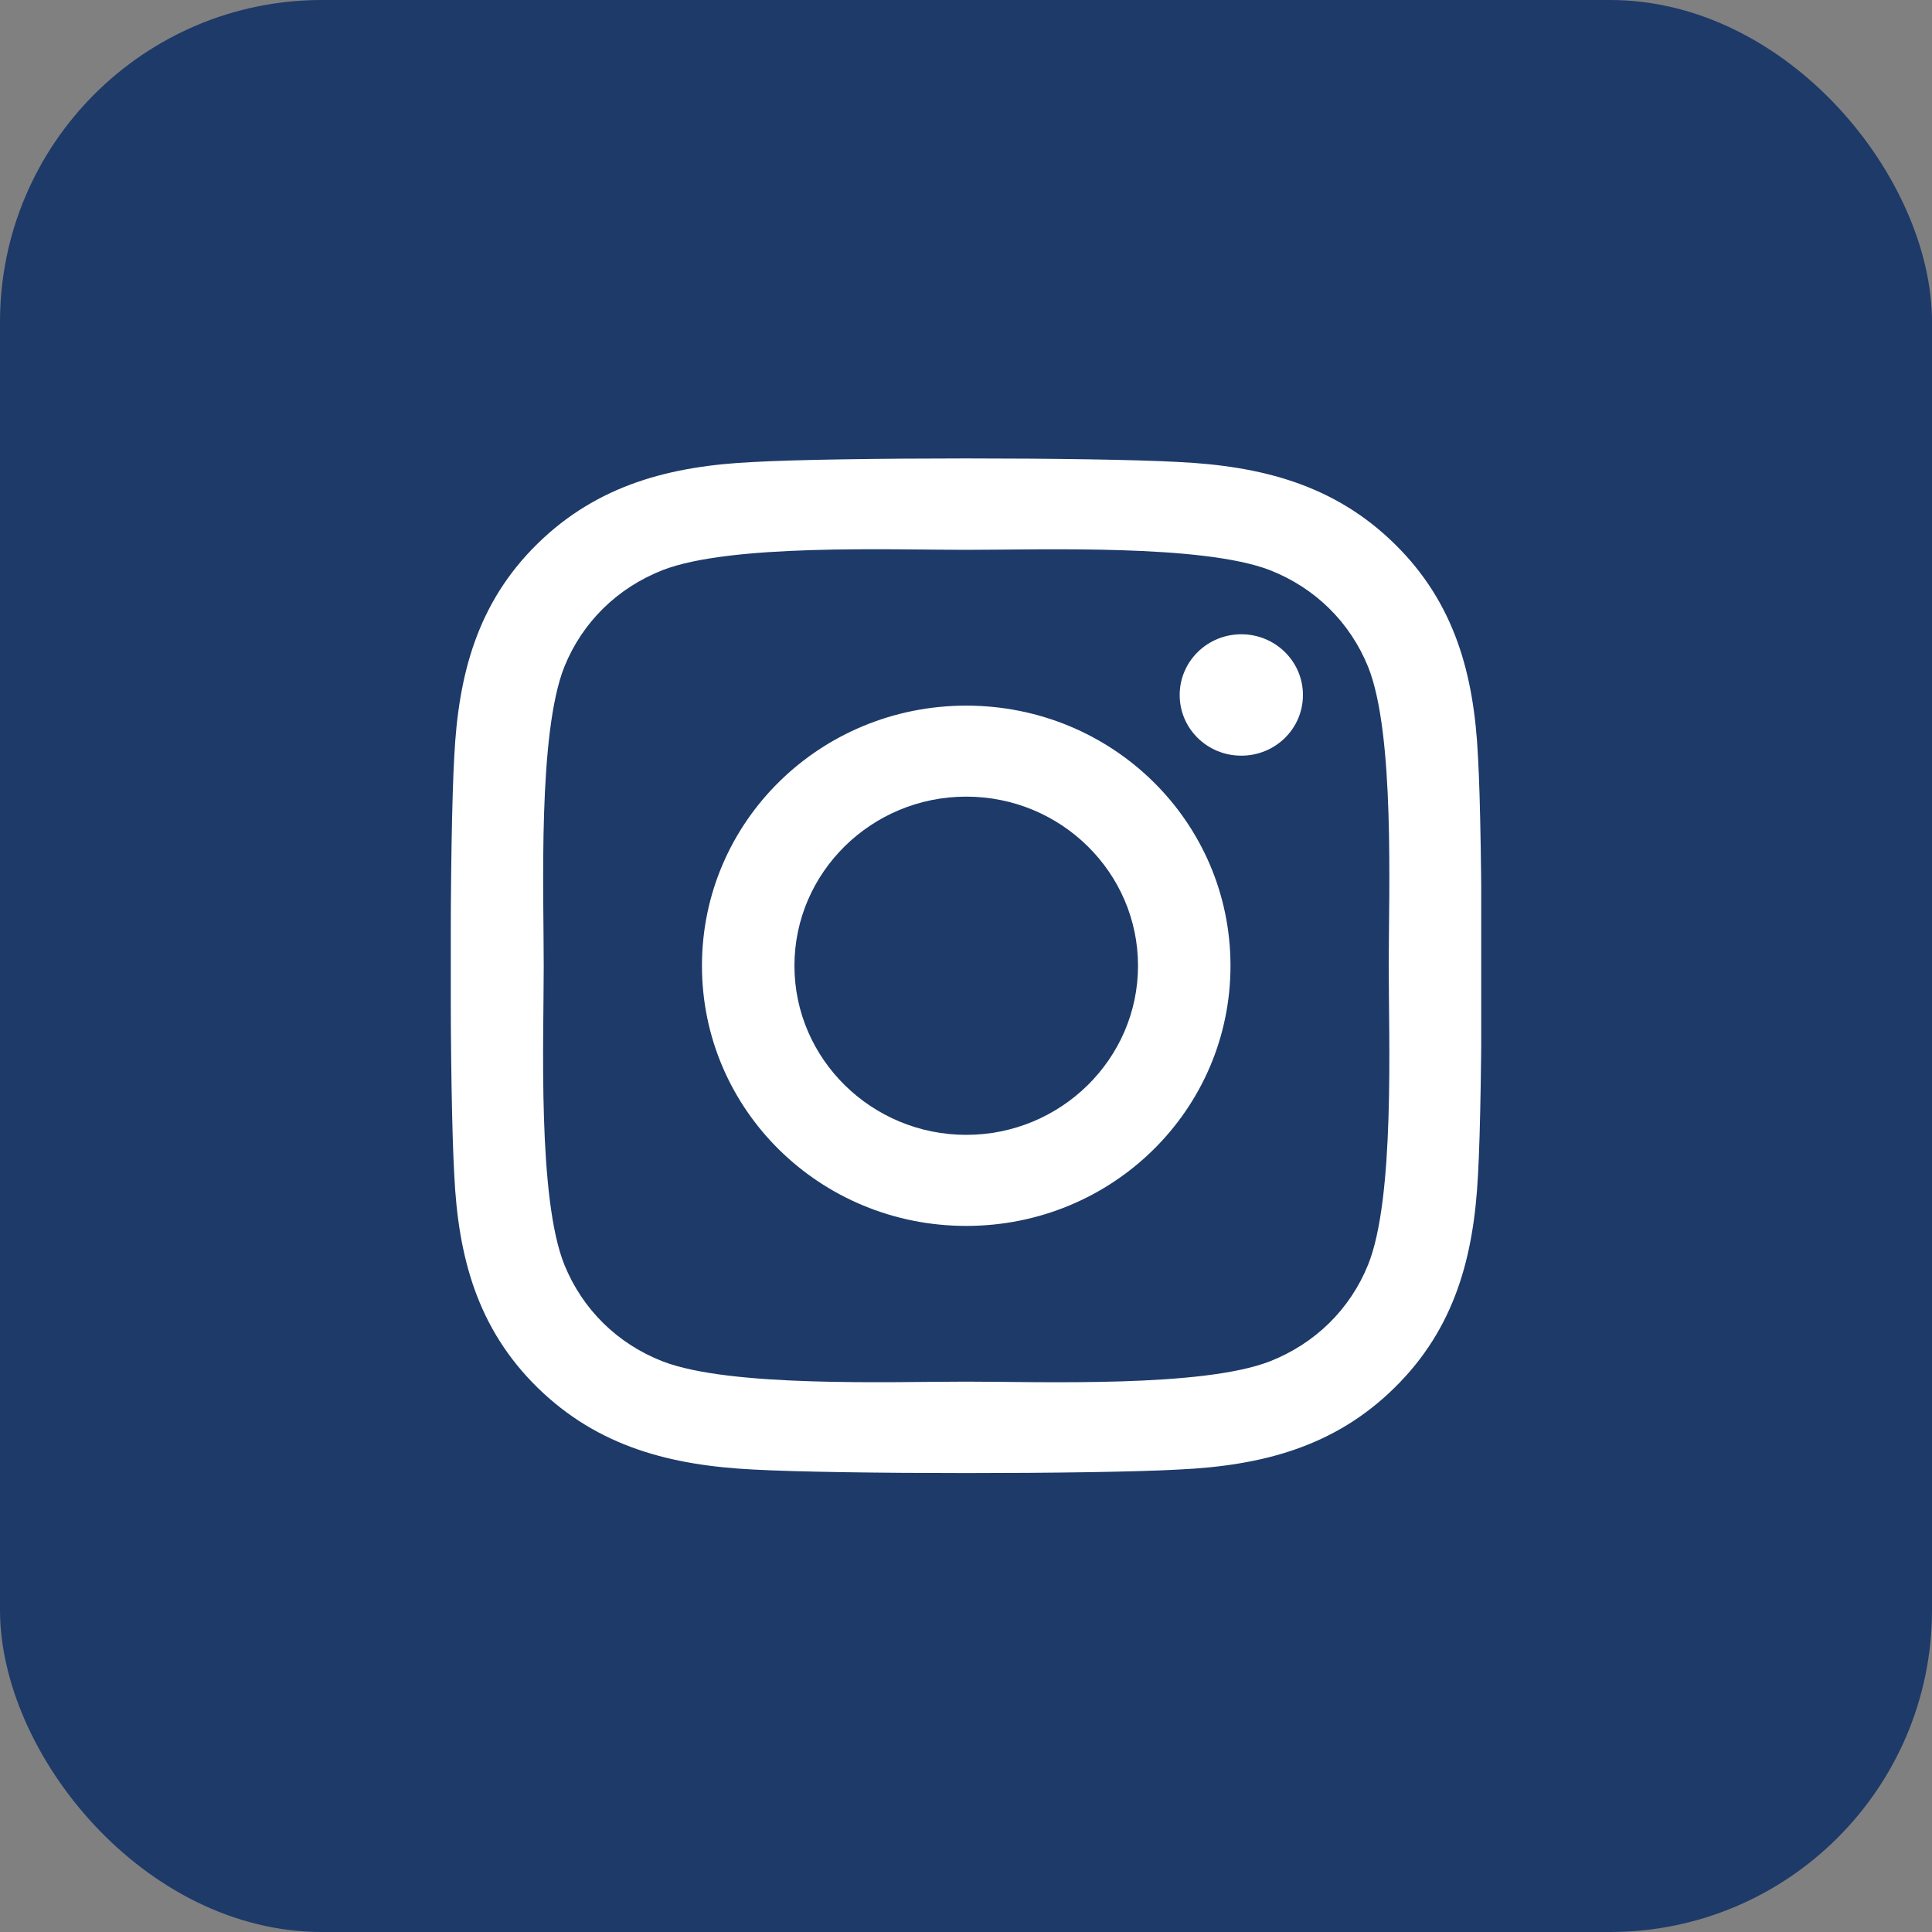 <svg width="30" height="30" viewBox="0 0 30 30" fill="none" xmlns="http://www.w3.org/2000/svg">
<rect x="0" y="0" width="30" height="30" fill="#808080" stroke="none"/>
<rect width="30" height="30" rx="5" fill="#1D3A69"/>
<g clip-path="url(#clip0_264_243)">
<path d="M15.004 10.957C12.732 10.957 10.9 12.76 10.9 14.996C10.9 17.232 12.732 19.036 15.004 19.036C17.275 19.036 19.107 17.232 19.107 14.996C19.107 12.76 17.275 10.957 15.004 10.957ZM15.004 17.622C13.536 17.622 12.336 16.445 12.336 14.996C12.336 13.548 13.532 12.37 15.004 12.37C16.475 12.37 17.671 13.548 17.671 14.996C17.671 16.445 16.471 17.622 15.004 17.622ZM20.232 10.792C20.232 11.315 19.804 11.734 19.275 11.734C18.743 11.734 18.318 11.312 18.318 10.792C18.318 10.271 18.746 9.849 19.275 9.849C19.804 9.849 20.232 10.271 20.232 10.792ZM22.95 11.748C22.889 10.486 22.596 9.368 21.657 8.447C20.721 7.526 19.586 7.237 18.304 7.174C16.982 7.1 13.021 7.1 11.7 7.174C10.421 7.234 9.286 7.522 8.346 8.443C7.407 9.364 7.118 10.482 7.054 11.744C6.979 13.045 6.979 16.944 7.054 18.245C7.114 19.507 7.407 20.625 8.346 21.546C9.286 22.467 10.418 22.755 11.7 22.819C13.021 22.892 16.982 22.892 18.304 22.819C19.586 22.759 20.721 22.471 21.657 21.546C22.593 20.625 22.886 19.507 22.95 18.245C23.025 16.944 23.025 13.049 22.95 11.748ZM21.243 19.64C20.964 20.329 20.425 20.86 19.721 21.138C18.668 21.549 16.168 21.454 15.004 21.454C13.839 21.454 11.336 21.546 10.286 21.138C9.586 20.864 9.046 20.333 8.764 19.64C8.346 18.603 8.443 16.142 8.443 14.996C8.443 13.85 8.35 11.386 8.764 10.352C9.043 9.663 9.582 9.132 10.286 8.854C11.339 8.443 13.839 8.538 15.004 8.538C16.168 8.538 18.671 8.447 19.721 8.854C20.421 9.129 20.961 9.66 21.243 10.352C21.661 11.389 21.564 13.85 21.564 14.996C21.564 16.142 21.661 18.607 21.243 19.64Z" fill="white"/>
</g>
<defs>
<clipPath id="clip0_264_243">
<rect width="16" height="18" fill="white" transform="translate(7 6)"/>
</clipPath>
</defs>
</svg>

